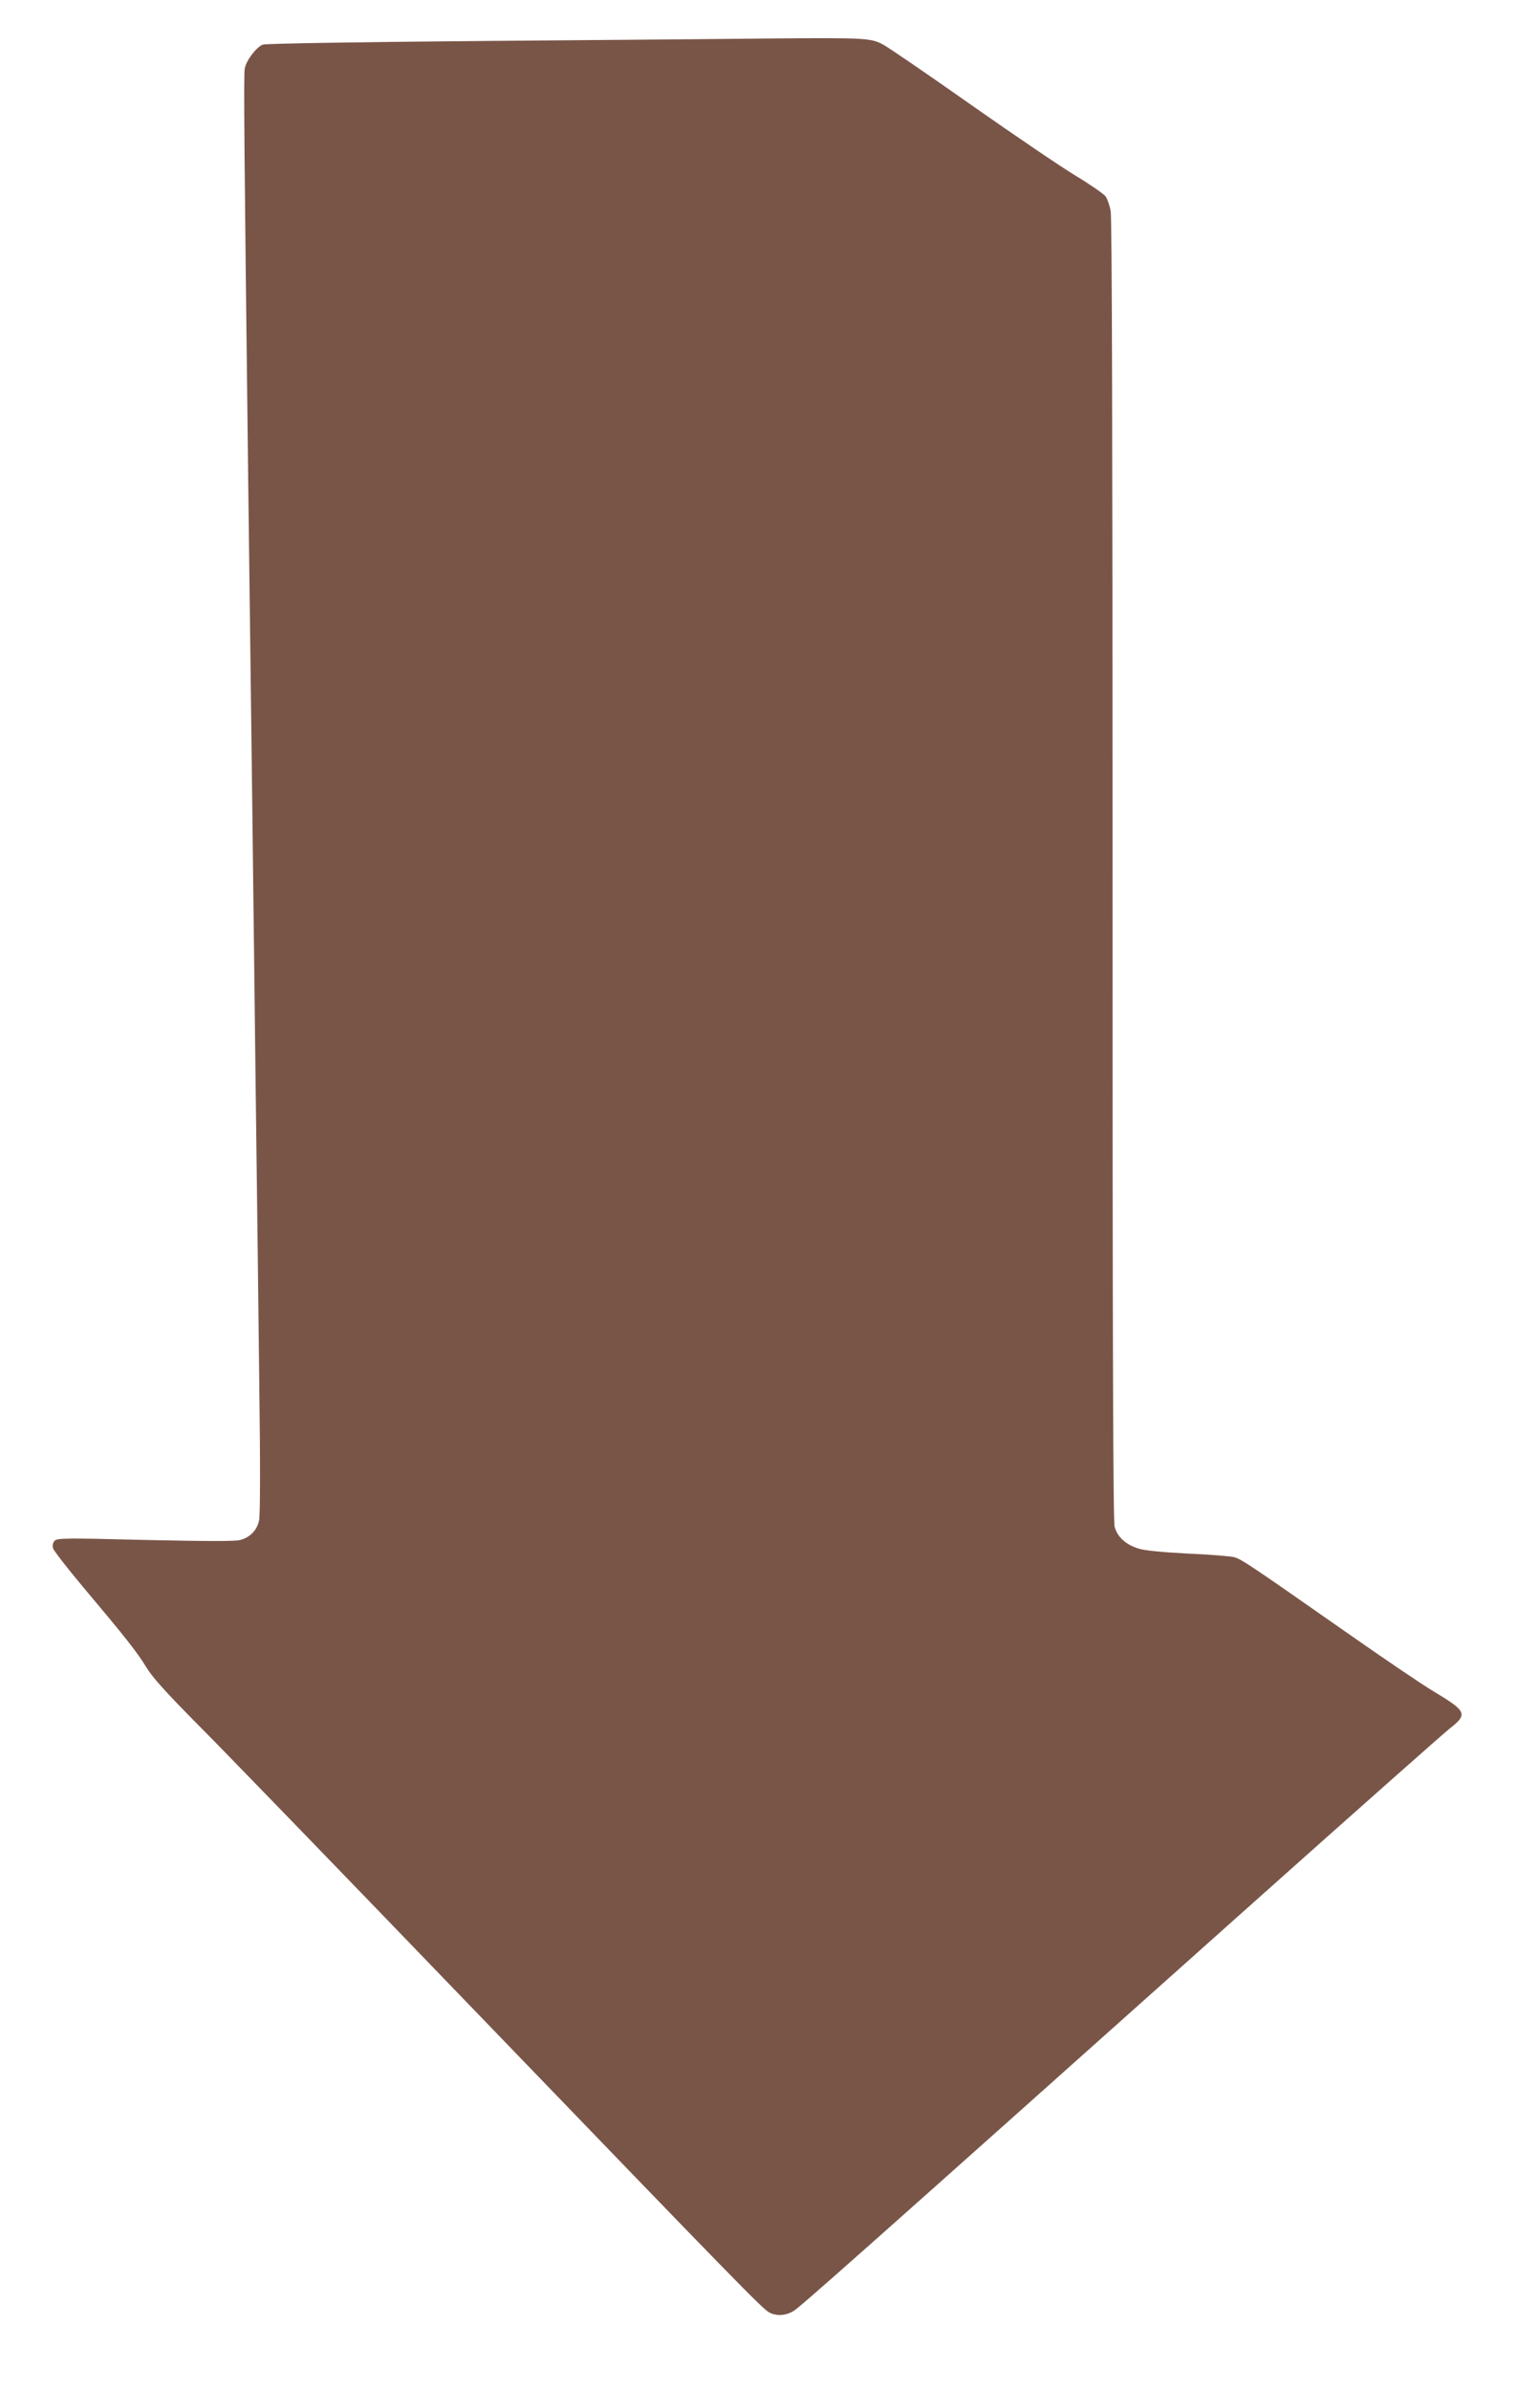 <?xml version="1.0" standalone="no"?>
<!DOCTYPE svg PUBLIC "-//W3C//DTD SVG 20010904//EN"
 "http://www.w3.org/TR/2001/REC-SVG-20010904/DTD/svg10.dtd">
<svg version="1.0" xmlns="http://www.w3.org/2000/svg"
 width="825pt" height="1280pt" viewBox="0 0 825 1280"
 preserveAspectRatio="xMidYMid meet">
<g transform="translate(0,1280) scale(0.1,-0.1)"
fill="#795548" stroke="none">
<path d="M4150 12594 c-173 -2 -856 -8 -1516 -13 -700 -6 -1212 -14 -1226 -20
-35 -13 -90 -86 -97 -129 -6 -36 -3 -402 18 -2152 19 -1470 30 -2420 41 -3335
6 -478 15 -1179 19 -1557 6 -430 5 -703 -1 -731 -11 -53 -48 -91 -101 -105
-26 -8 -184 -7 -508 0 -426 11 -471 10 -486 -4 -10 -11 -13 -25 -9 -40 3 -12
74 -104 157 -203 229 -272 293 -353 343 -435 34 -56 106 -135 279 -310 129
-129 789 -811 1467 -1515 1426 -1479 1555 -1612 1592 -1631 39 -20 88 -17 130
9 35 21 343 294 2466 2190 540 482 1012 900 1047 928 100 78 93 93 -85 200
-58 34 -273 180 -477 323 -509 356 -552 385 -592 396 -20 5 -130 14 -246 19
-134 7 -229 16 -263 26 -70 21 -117 63 -131 119 -8 33 -11 990 -11 3519 0
2296 -3 3493 -10 3528 -6 30 -18 65 -28 78 -10 13 -82 63 -160 110 -78 47
-331 219 -562 381 -230 162 -443 308 -472 323 -64 33 -99 35 -578 31z"/>
</g>
</svg>
